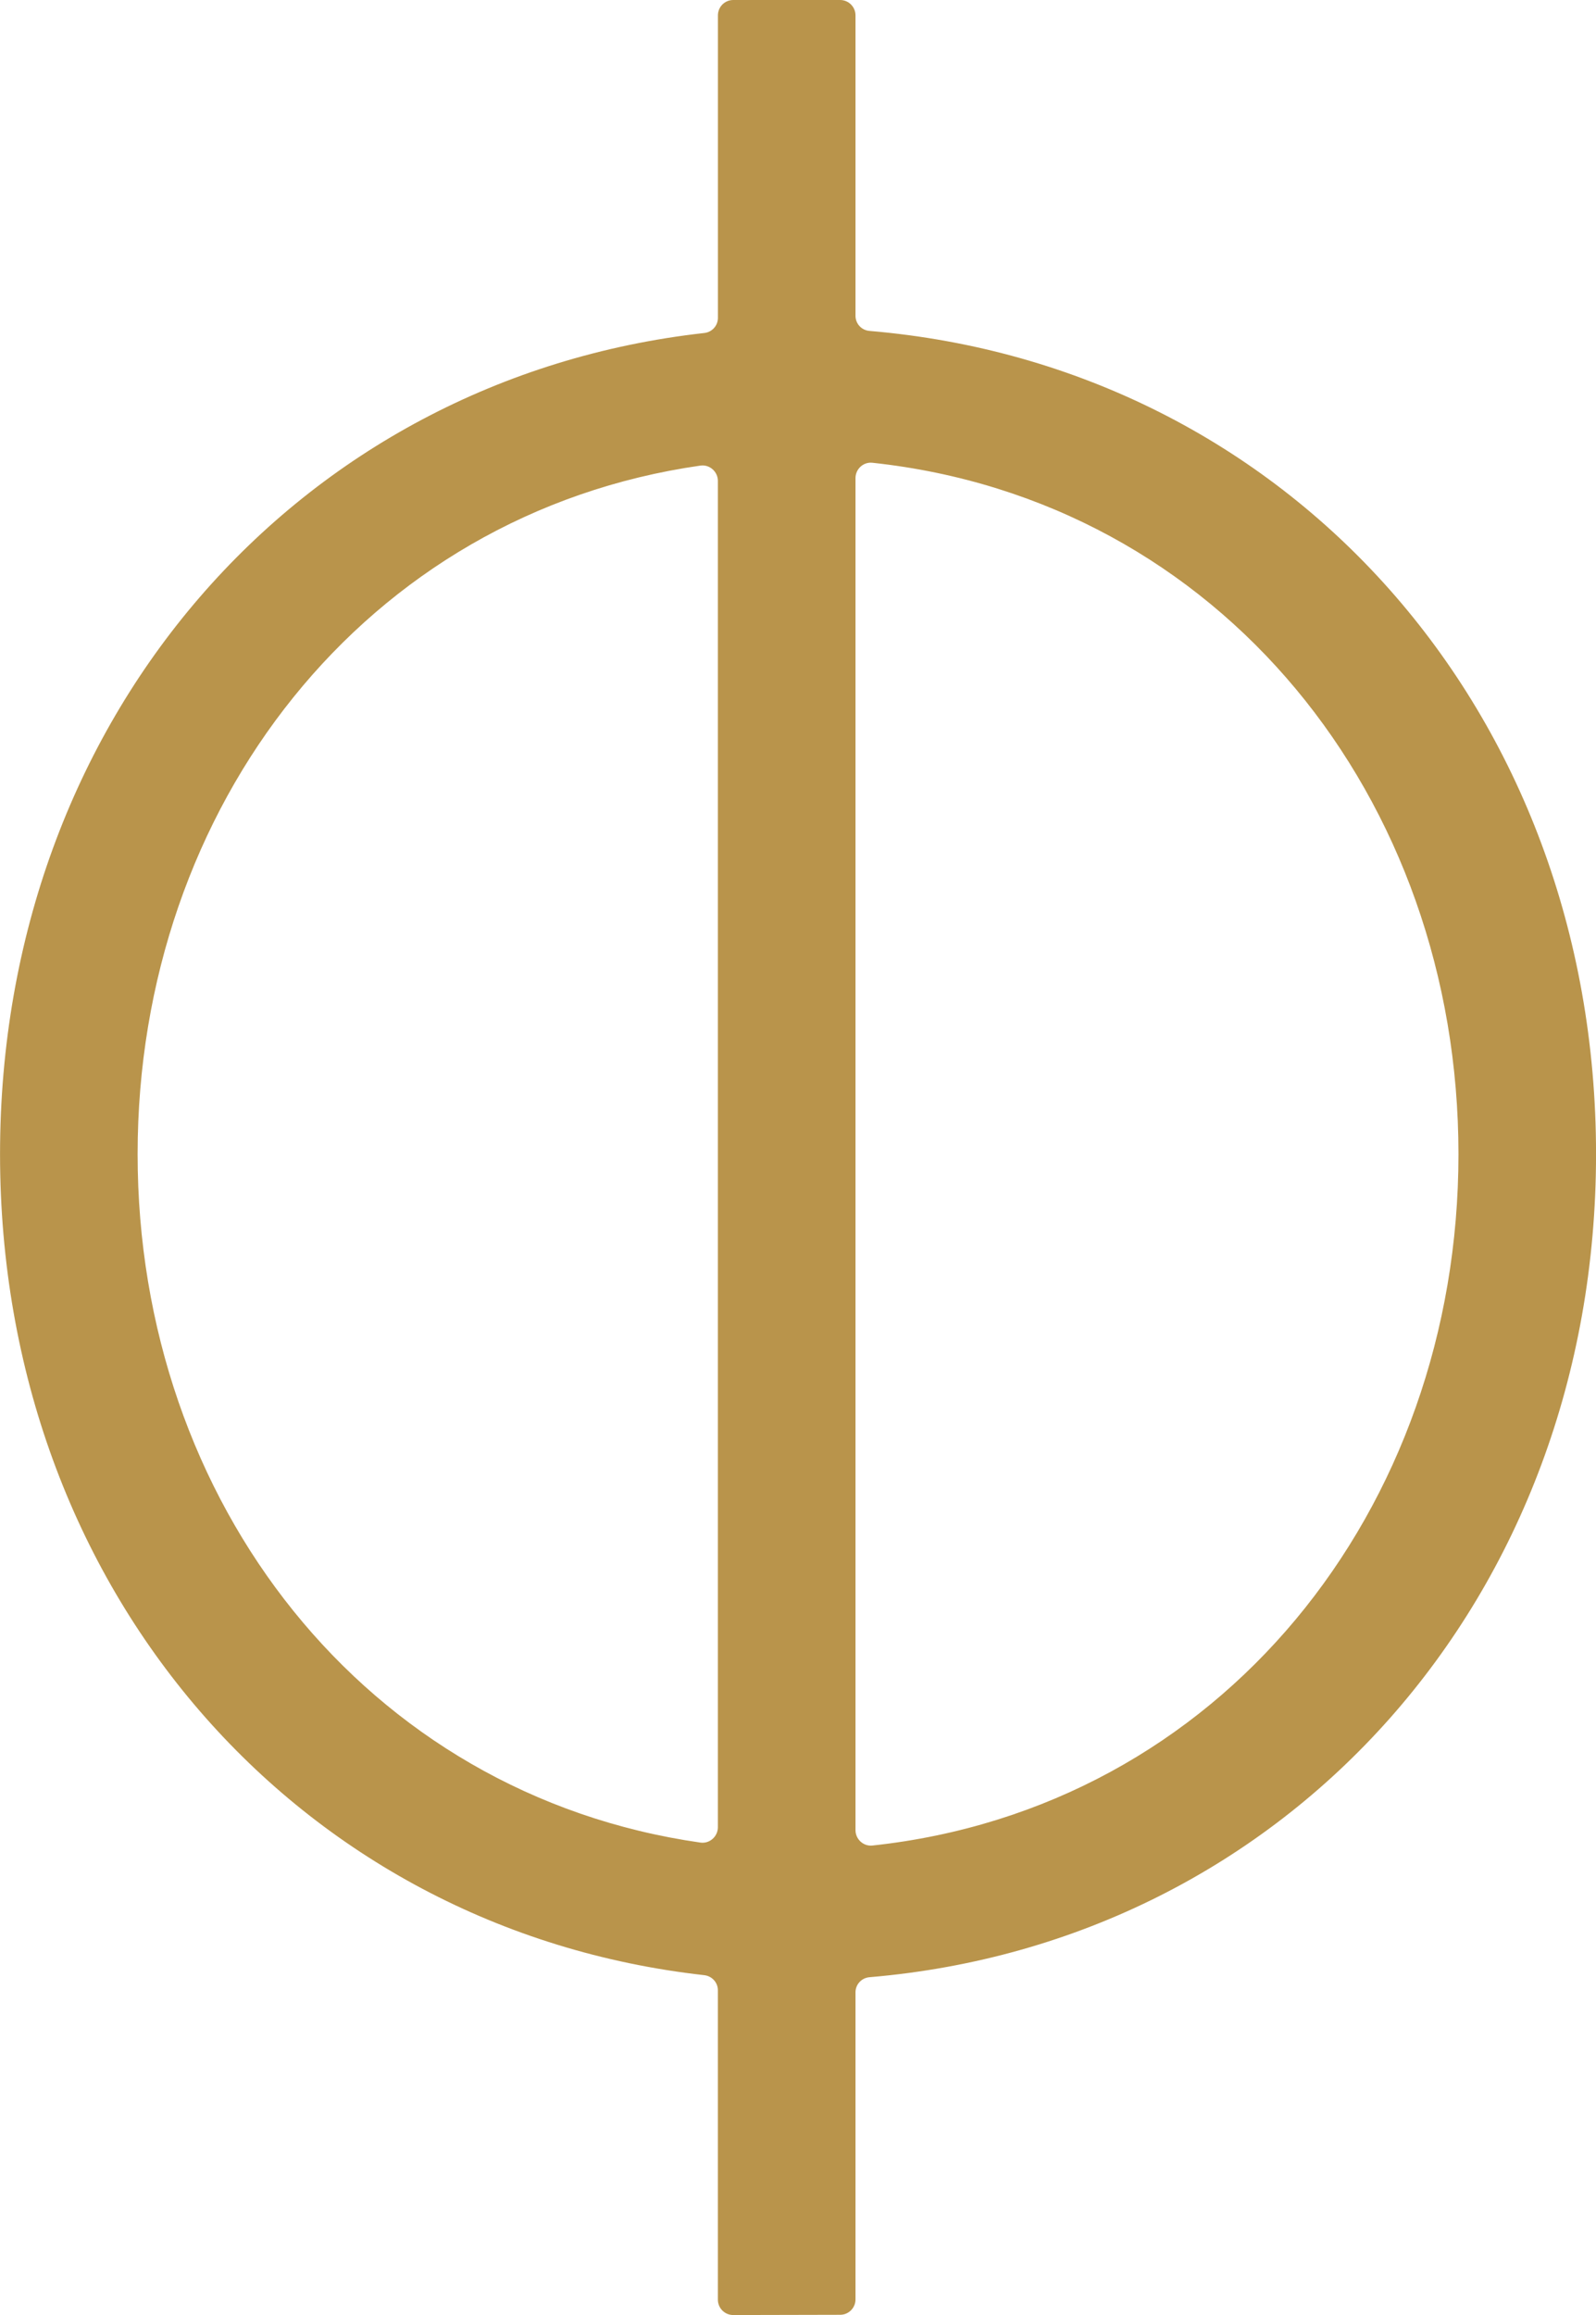 <svg width="40" height="58" viewBox="0 0 40 58" fill="none" xmlns="http://www.w3.org/2000/svg">
<g clip-path="url(#clip0_495_4158)">
<path d="M21.441 7.912V0.385C21.441 0.173 21.269 0 21.056 0H18.377C18.165 0 17.993 0.172 17.993 0.385V7.964C17.993 8.16 17.845 8.322 17.651 8.343C7.456 9.484 0.001 18.004 0.001 28.915C0.001 39.825 7.456 48.344 17.65 49.486C17.844 49.508 17.992 49.669 17.992 49.865V57.616C17.992 57.829 18.165 58.001 18.377 58.001L21.056 57.995C21.269 57.995 21.441 57.822 21.441 57.61V49.916C21.441 49.716 21.594 49.553 21.793 49.537C32.272 48.649 40.001 40.02 40.001 28.915C40.001 17.809 32.273 9.179 21.793 8.291C21.594 8.275 21.441 8.112 21.441 7.912ZM17.992 45.78C17.992 46.013 17.784 46.197 17.554 46.164C9.16 44.964 3.449 37.636 3.449 28.915C3.449 20.193 9.16 12.865 17.554 11.665C17.784 11.632 17.992 11.816 17.992 12.049V45.78ZM21.441 45.85V11.979C21.441 11.751 21.638 11.569 21.865 11.594C30.576 12.531 36.553 19.992 36.553 28.916C36.553 37.839 30.576 45.3 21.865 46.238C21.639 46.262 21.441 46.08 21.441 45.852V45.85Z" fill="#B9944B"/>
</g>
<defs>
<clipPath id="clip0_495_4158">
<rect width="40" height="58" fill="white"/>
</clipPath>
</defs>
</svg>
